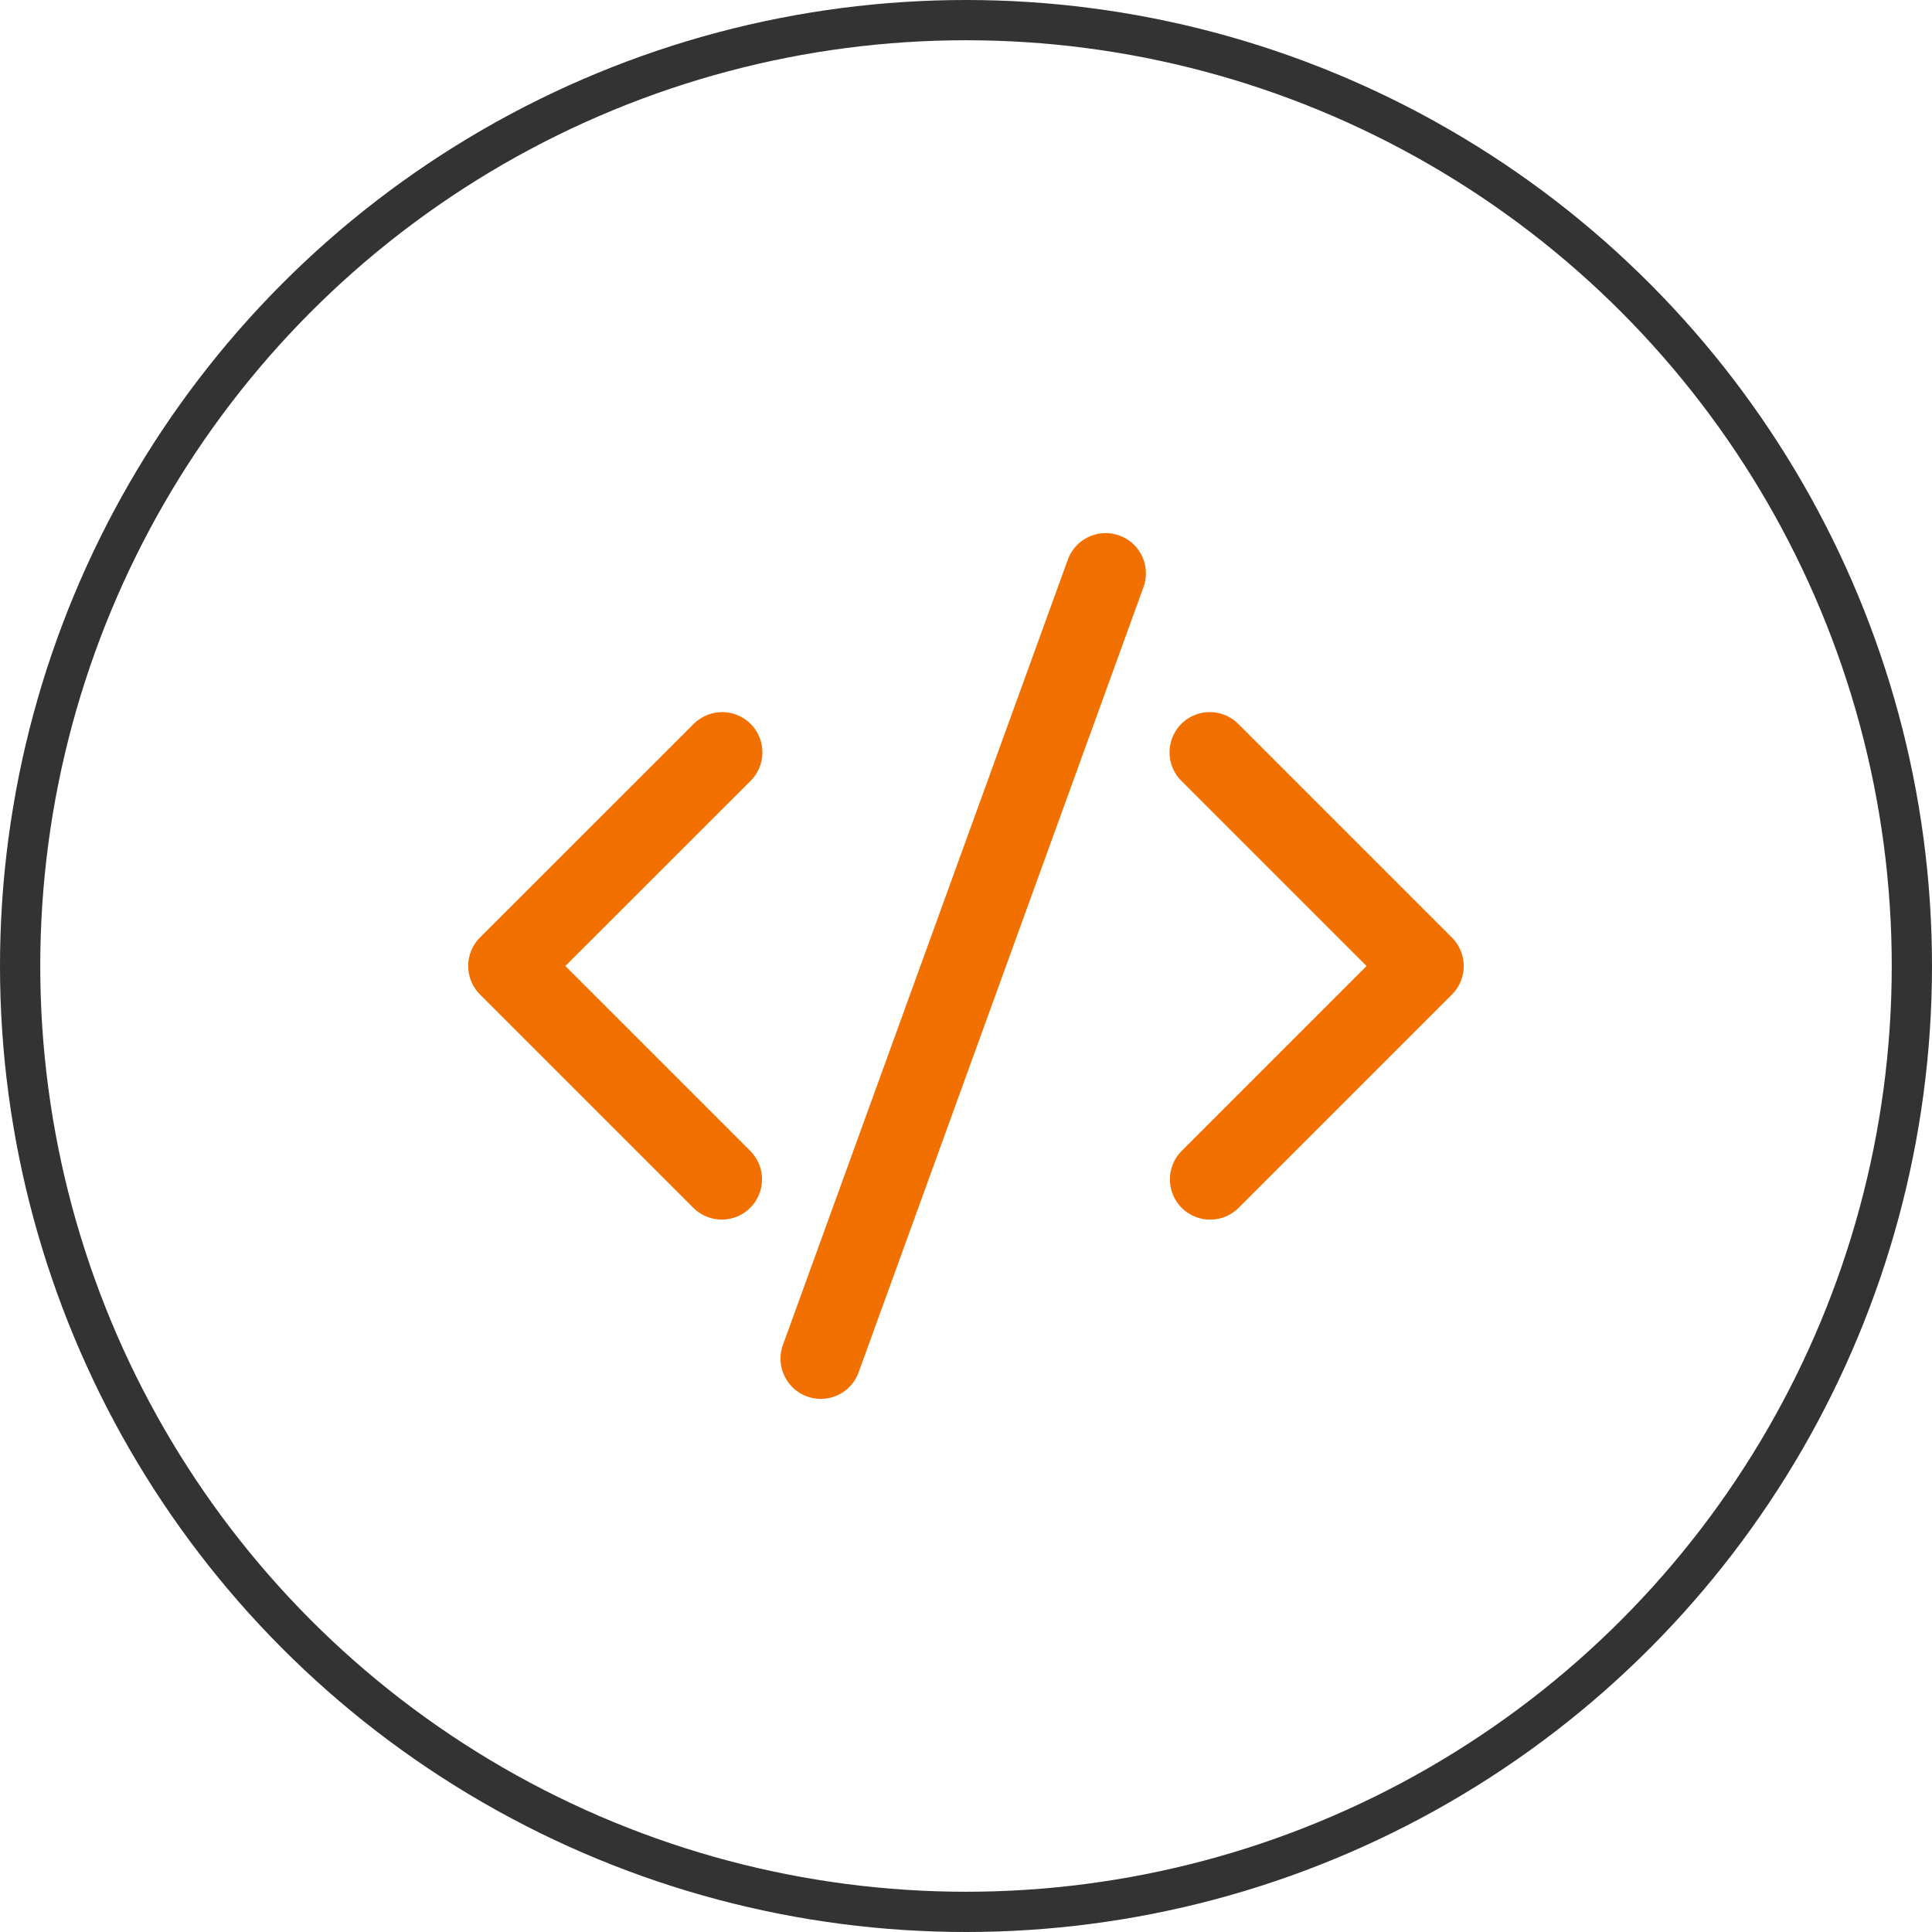 <svg xmlns="http://www.w3.org/2000/svg" width="48" height="48" viewBox="0 0 48 48"><g transform="translate(-104 -1861)"><g transform="translate(104 1861)" fill="none" stroke="#333" stroke-width="1"><circle cx="24" cy="24" r="24" stroke="none"/><circle cx="24" cy="24" r="23.5" fill="none"/></g><g transform="translate(115.815 1874.427)"><path d="M16.566,4.6l5.309,5.309-5.3,5.3" transform="translate(1.676 0.665)" fill="none" stroke="#f27000" stroke-linecap="round" stroke-linejoin="round" stroke-width="2"/><path d="M5.81,4.6.5,9.908l5.3,5.3" transform="translate(0.317 0.665)" fill="none" stroke="#f27000" stroke-linecap="round" stroke-linejoin="round" stroke-width="2"/><line x1="7.078" y2="19.51" transform="translate(8.577 0.818)" fill="none" stroke="#f27000" stroke-linecap="round" stroke-linejoin="round" stroke-width="2"/></g></g></svg>